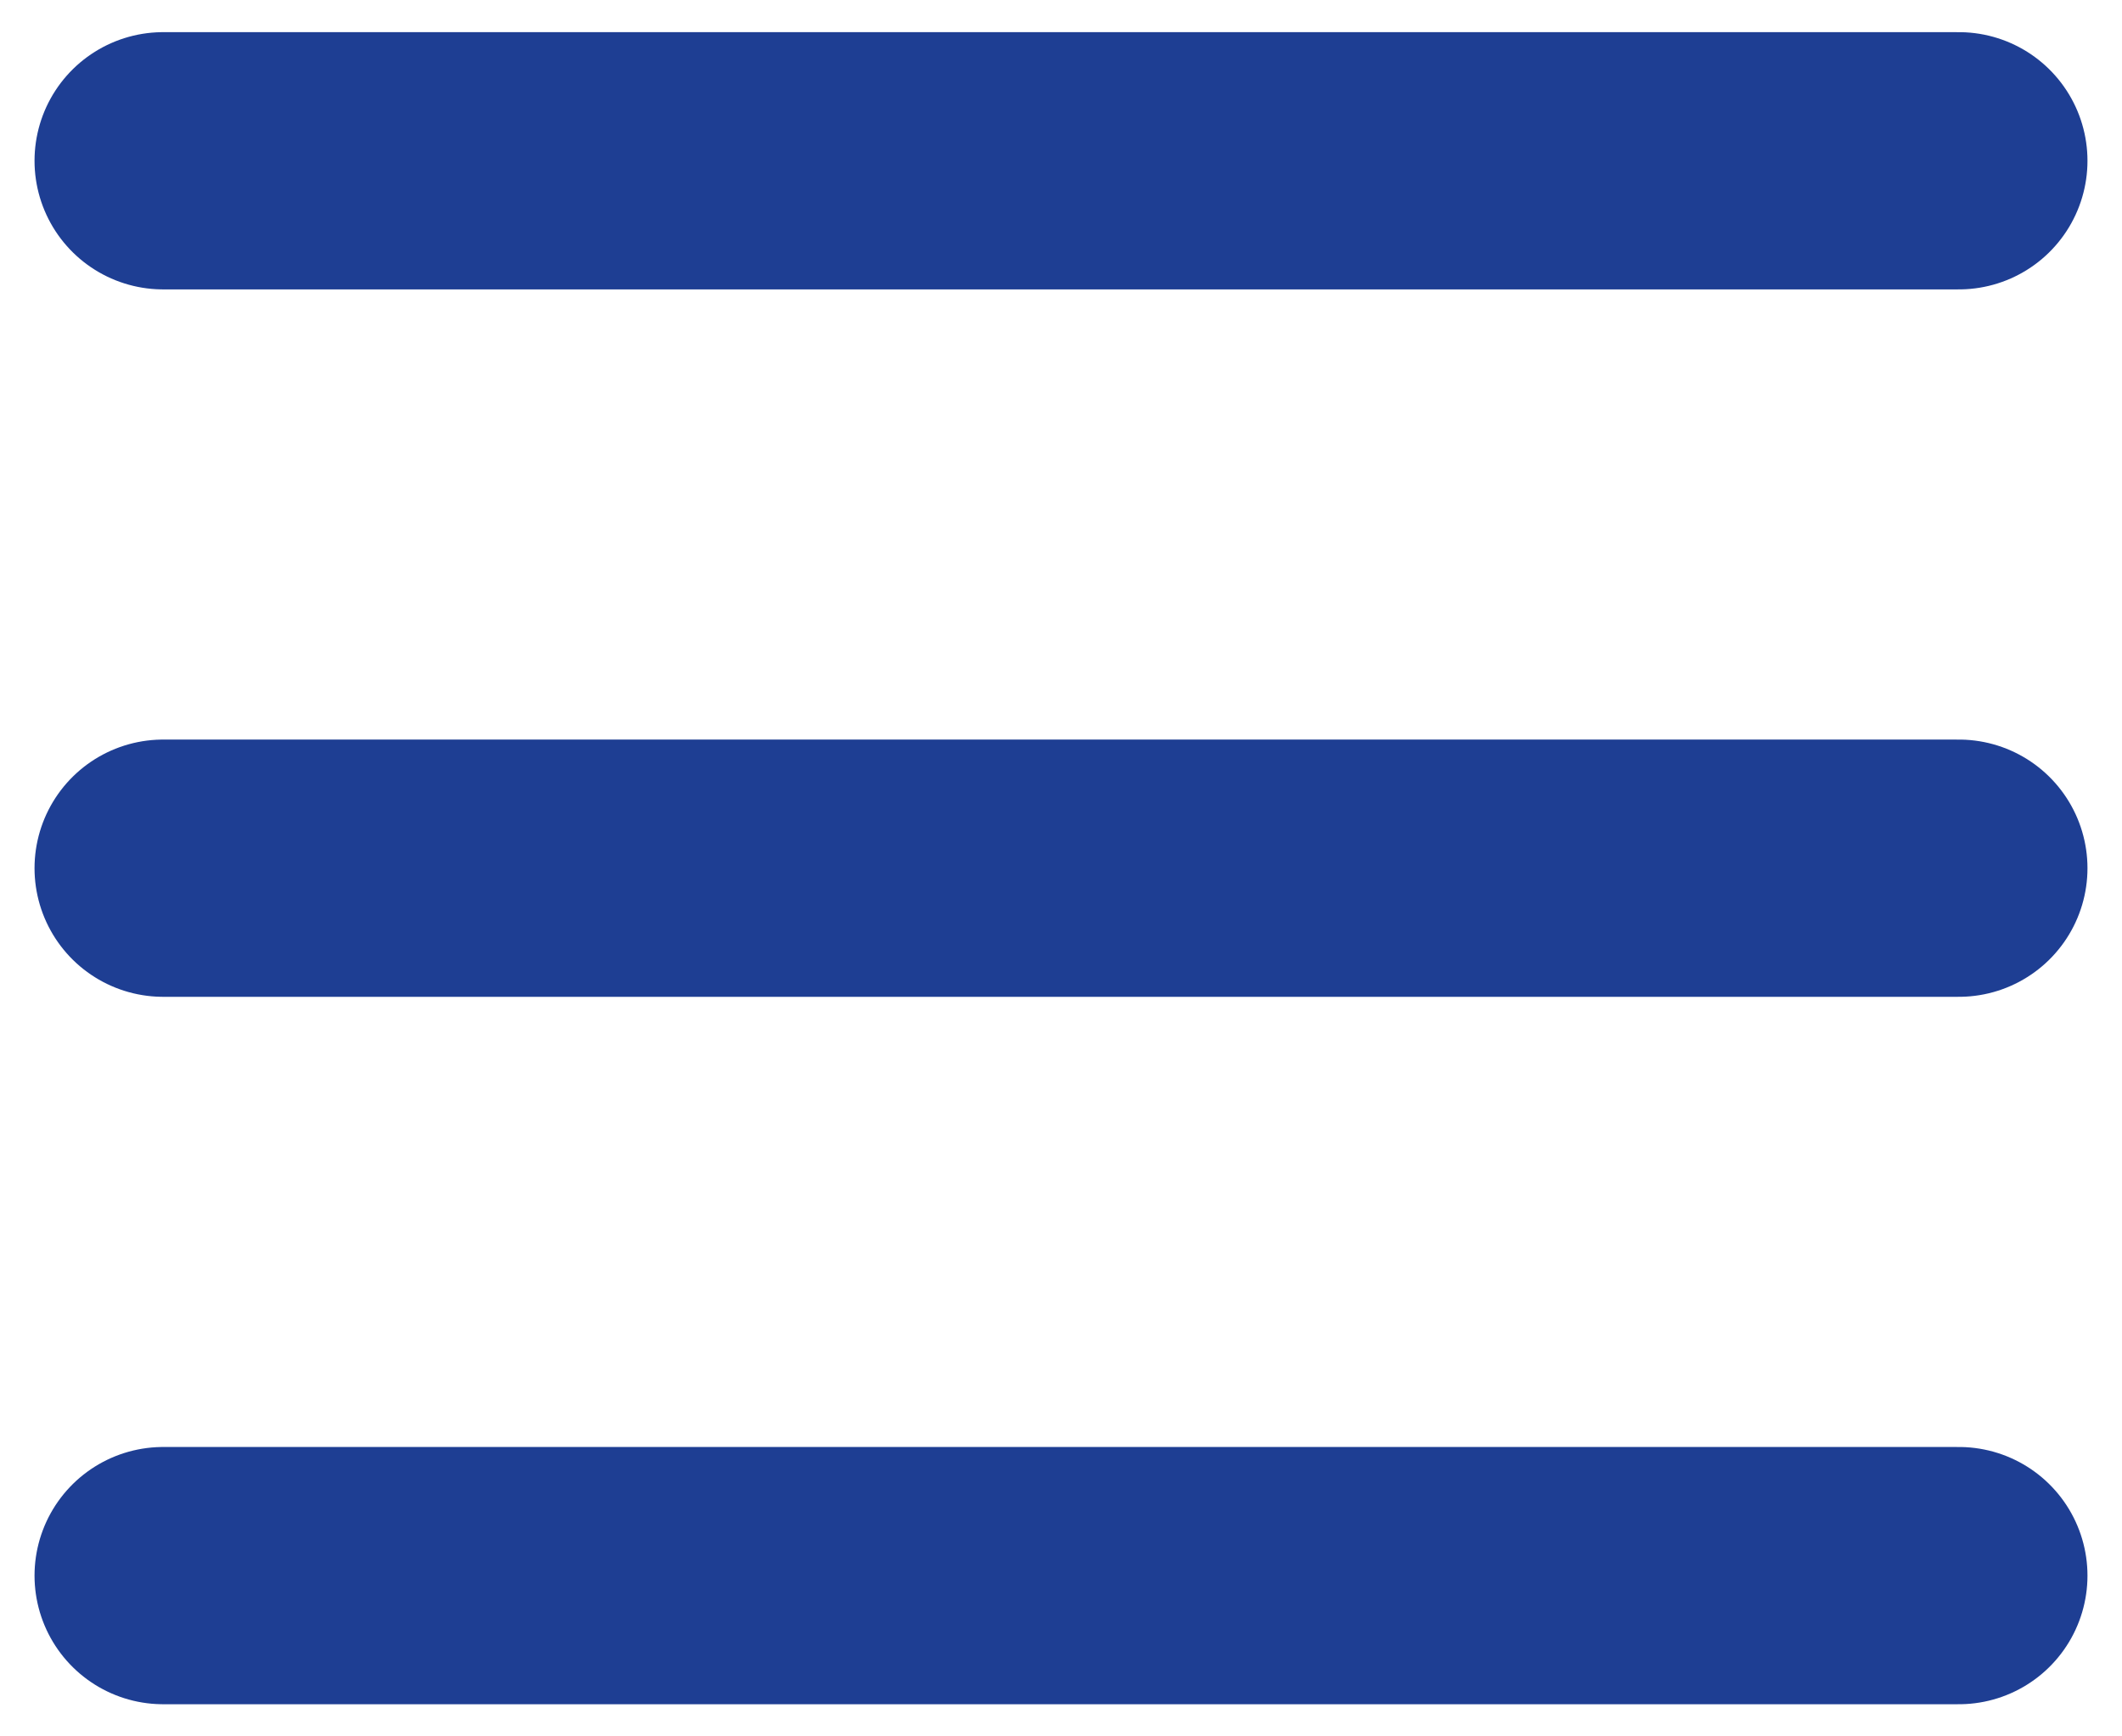 <?xml version="1.0" encoding="UTF-8"?>
<svg width="33px" height="27px" viewBox="0 0 33 27" version="1.1" xmlns="http://www.w3.org/2000/svg" xmlns:xlink="http://www.w3.org/1999/xlink">
    <!-- Generator: Sketch 49.2 (51160) - http://www.bohemiancoding.com/sketch -->
    <title>Menu icon</title>
    <desc>Created with Sketch.</desc>
    <defs></defs>
    <g id="Symbols" stroke="none" stroke-width="1" fill="none" fill-rule="evenodd" stroke-linecap="round">
        <g id="Mobile-header" transform="translate(-15, -27)" stroke="#1E3E93" stroke-width="4">
            <g id="Menu-icon" transform="translate(17, 28)">
                <path d="M0.537,1.5 L28.463,1.5" id="Line"></path>
                <path d="M0.537,12.5 L28.463,12.5" id="Line-Copy"></path>
                <path d="M0.537,23.5 L28.463,23.5" id="Line-Copy-2"></path>
            </g>
        </g>
    </g>
</svg>